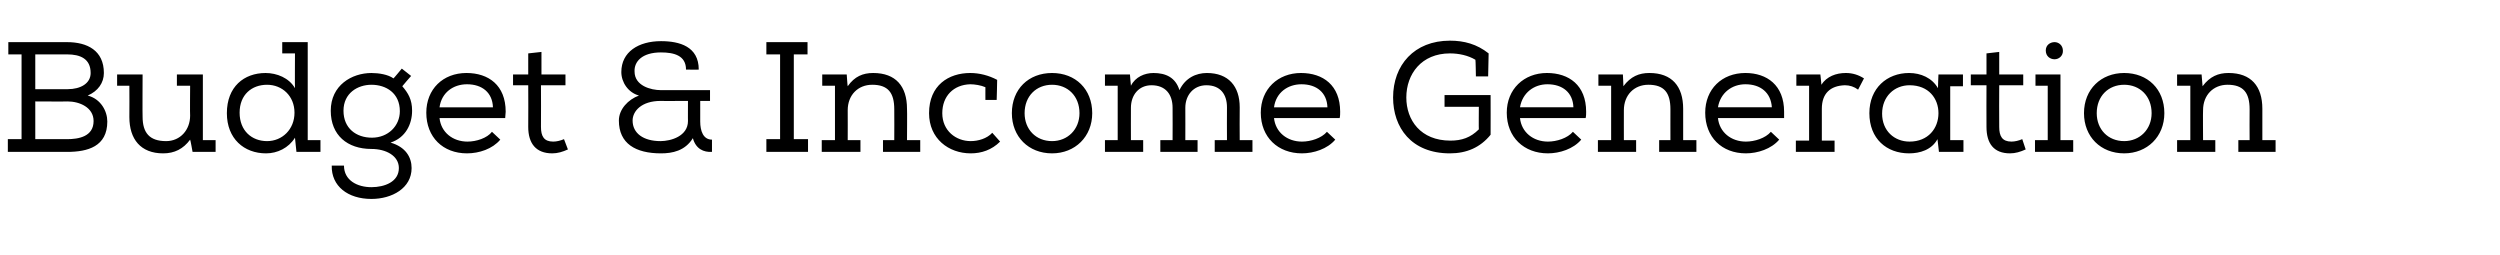 <?xml version="1.0" standalone="no"?><!DOCTYPE svg PUBLIC "-//W3C//DTD SVG 1.1//EN" "http://www.w3.org/Graphics/SVG/1.1/DTD/svg11.dtd"><svg xmlns="http://www.w3.org/2000/svg" version="1.1" width="510.2px" height="52px" viewBox="0 -1 510.2 52" style="top:-1px"><desc>Budget &amp; Income Generation</desc><defs/><g id="Polygon19200"><path d="m1.7 7.6c0 0 12-.02 12 0c4.1 0 7.5 1.7 7.5 6.3c0 2-1.2 3.7-3.3 4.6c2.7.7 4 3.2 4 5.3c0 5.1-4 6.2-8.2 6.2c0-.02-12.1 0-12.1 0l0-2.6l2.8 0l0-17.3l-2.7 0l0-2.5zm12.1 9.6c2.7 0 4.7-1.2 4.7-3.3c0-2.9-2.1-3.8-4.8-3.8c0 .01-6.5 0-6.5 0l0 7.1c0 0 6.62.02 6.6 0zm-.1 10.2c2.3 0 5.4-.5 5.4-3.7c0-2.8-2.9-4-5.3-4c.02.04-6.6 0-6.6 0l0 7.7c0 0 6.5.02 6.5 0zm25.1.1c-1.4 1.9-3.2 2.8-5.5 2.8c-4.6 0-6.9-2.9-6.9-7.4c.03-.02 0-6.4 0-6.4l-2.5 0l0-2.3l5.2 0c0 0-.04 8.65 0 8.6c0 3.3 1.4 5 4.8 5c2.9 0 4.9-2.3 4.9-5.2c-.05.02 0-6.1 0-6.1l-2.7 0l0-2.3l5.3 0l0 13.4l2.6 0l0 2.4l-4.7 0c0 0-.45-2.54-.5-2.5zm24 .1l2.6 0l0 2.4l-4.9 0c0 0-.31-2.93-.3-2.9c-1.3 2.1-3.6 3.2-5.9 3.2c-4.5 0-8-3-8-8.2c0-5.4 3.5-8.2 7.9-8.2c2.3 0 4.8 1 6 3.1c-.04.02 0-7.1 0-7.1l-2.6 0l0-2.3l5.2 0l0 20zm-13.9-5.6c0 3.7 2.5 5.8 5.6 5.8c3.1 0 5.6-2.4 5.6-5.8c0-3.4-2.5-5.7-5.6-5.7c-3.1 0-5.6 2-5.6 5.7zm26.9 15.2c2.7 0 5.6-1.1 5.6-3.9c0-2.5-2.6-3.9-5.6-3.9c-4.9 0-8.3-2.8-8.3-7.8c0-5.2 4.3-7.7 8.3-7.7c1.5 0 3.4.3 4.5 1.1c.02.04 1.7-2 1.7-2l1.9 1.5c0 0-1.82 2.08-1.8 2.1c1.2 1.4 2 2.7 2 5c0 2.7-1.3 5.5-4.4 6.5c3.1.9 4.3 3 4.3 5.2c0 4.1-4 6.3-8.2 6.3c-4.8 0-8.2-2.6-8.1-6.8c0 0 2.5 0 2.5 0c0 3 2.7 4.4 5.6 4.4zm.1-10.1c3.3 0 5.7-2.4 5.7-5.4c0-3.7-2.8-5.4-5.8-5.4c-2.8 0-5.7 1.7-5.7 5.3c0 3.6 2.6 5.5 5.8 5.5zm27.2-4c0 0-13.4 0-13.4 0c.3 2.9 2.7 4.8 5.7 4.8c1.8 0 4-.7 5-2c0 0 1.7 1.6 1.7 1.6c-1.6 1.9-4.3 2.8-6.8 2.8c-4.9 0-8.3-3.3-8.3-8.3c0-4.8 3.4-8.1 8.2-8.1c4.5 0 8 2.5 8 7.9c0 .4-.1.9-.1 1.3zm-13.4-2.2c0 0 10.9 0 10.9 0c-.1-3-2.2-4.7-5.3-4.7c-2.8 0-5.2 1.7-5.6 4.7zm20.8-6.7l4.9 0l0 2.2l-5 0c0 0 .03 8.5 0 8.5c0 1.9.6 3 2.5 3c.7 0 1.5-.2 2.2-.5c0 0 .8 2.1.8 2.1c-1.1.5-2.1.8-3.2.8c-3.3 0-4.9-2-4.9-5.4c.04 0 0-8.5 0-8.5l-3.1 0l0-2.2l3.1 0l0-4.3l2.7-.3l0 4.6zm24.4-4.5c-3.9 0-5.5 1.9-5.4 3.9c0 2.9 3.3 3.8 5.4 3.8c.04-.02 10 0 10 0l0 2.2l-2 0c0 0 .01 4.21 0 4.2c0 1.9.6 3.7 2.4 3.7c0 0 0 2.5 0 2.5c-1.7.1-3.3-.6-3.9-2.8c-1.6 2.6-4.2 3.1-6.5 3.1c-5.2 0-8.6-2-8.6-6.7c0-2.3 1.9-4.3 4.1-5.1c-2.2-.6-3.6-2.7-3.6-4.8c0-4.1 3.5-6.3 8.1-6.3c3.8 0 7.7 1.1 7.7 5.8c-.01.05-2.6 0-2.6 0c0 0-.03-.02 0 0c0-2.9-2.5-3.5-5.1-3.5zm-.1 9.9c-3.9 0-5.7 2.1-5.7 4c0 2.6 2.2 4.2 5.7 4.2c2.1 0 5.6-1 5.6-4.1c-.02.04 0-4.1 0-4.1c0 0-5.65.02-5.6 0zm21.6 10.4l0-2.6l2.8 0l0-17.3l-2.8 0l0-2.5l8.4 0l0 2.5l-2.8 0l0 17.3l2.9 0l0 2.6l-8.5 0zm11.3 0l0-2.4l2.7 0l0-11.1l-2.6 0l0-2.3l5 0c0 0 .16 2.44.2 2.4c1.4-2 3.1-2.7 5.2-2.7c4.6 0 6.9 2.7 6.9 7.3c.05.05 0 6.4 0 6.4l2.7 0l0 2.4l-7.6 0l0-2.4l2.3 0c0 0 .03-6.32 0-6.3c0-3.4-1.3-5-4.5-5c-2.9 0-5 2.1-5 5.2c.02-.03 0 6.1 0 6.1l2.6 0l0 2.4l-7.9 0zm30.4.3c-4.5 0-8.5-3-8.5-8.2c0-5.7 4-8.2 8.4-8.2c1.9 0 3.8.5 5.5 1.4c.02.03-.1 4.1-.1 4.1l-2.3 0c0 0-.01-2.63 0-2.6c-.9-.4-2.2-.6-3.1-.6c-3.4.1-5.7 2.4-5.7 5.9c0 3.6 2.8 5.7 5.8 5.7c1.5 0 3.3-.5 4.4-1.7c0 0 1.6 1.8 1.6 1.8c-1.7 1.7-3.8 2.4-6 2.4zm16.6-16.4c4.8 0 8.2 3.3 8.2 8.2c0 4.8-3.5 8.2-8.2 8.2c-4.8 0-8.2-3.4-8.2-8.2c0-4.9 3.4-8.2 8.2-8.2zm0 2.4c-3.2 0-5.6 2.3-5.6 5.8c0 3.3 2.3 5.7 5.6 5.7c3.2 0 5.6-2.4 5.6-5.7c0-3.5-2.4-5.8-5.6-5.8zm10.8-2.1l5.1 0c0 0 .18 2.31.2 2.3c.9-1.8 2.8-2.6 4.6-2.6c2.5 0 4.5.9 5.3 3.5c1.2-2.5 3.4-3.5 5.6-3.5c4.4 0 6.7 2.7 6.7 7c-.04.03 0 6.7 0 6.7l2.6 0l0 2.4l-7.7 0l0-2.4l2.5 0c0 0-.03-6.67 0-6.7c0-2.6-1.3-4.5-4.2-4.5c-2.6 0-4.3 2-4.3 4.6c.02-.01 0 6.6 0 6.6l2.5 0l0 2.4l-7.6 0l0-2.4l2.5 0c0 0 .03-6.61 0-6.6c0-2.7-1.4-4.6-4.3-4.6c-2.6 0-4.2 2-4.2 4.6c-.02-.01 0 6.6 0 6.6l2.5 0l0 2.4l-7.8 0l0-2.4l2.6 0l0-11.1l-2.6 0l0-2.3zm47.9 8.9c0 0-13.4 0-13.4 0c.3 2.9 2.7 4.8 5.7 4.8c1.8 0 4-.7 5.1-2c0 0 1.7 1.6 1.7 1.6c-1.6 1.9-4.4 2.8-6.8 2.8c-4.9 0-8.4-3.3-8.4-8.3c0-4.8 3.5-8.1 8.2-8.1c4.5 0 8 2.5 8 7.9c0 .4 0 .9-.1 1.3zm-13.4-2.2c0 0 10.9 0 10.9 0c-.1-3-2.2-4.7-5.3-4.7c-2.8 0-5.2 1.7-5.6 4.7zm43.8-11c0 1.6-.1 3.1-.1 4.7c.01-.01-2.5 0-2.5 0c0 0-.05-3.4-.1-3.4c-1.5-.9-3.4-1.3-5.2-1.3c-5.8 0-8.9 4.2-8.9 9c0 4.6 2.9 8.8 9 8.8c2.3 0 4.1-.6 5.8-2.3c-.04.04 0-4.6 0-4.6l-7 0l0-2.4l9.4 0c0 0 .02 8.13 0 8.1c-2.1 2.6-4.9 3.8-8.3 3.8c-7.9 0-11.6-5.3-11.6-11.4c0-6.6 4.3-11.6 11.6-11.6c2.9 0 5.5.7 7.9 2.6zm19.8 13.2c0 0-13.4 0-13.4 0c.3 2.9 2.7 4.8 5.7 4.8c1.8 0 4-.7 5.1-2c0 0 1.7 1.6 1.7 1.6c-1.6 1.9-4.4 2.8-6.8 2.8c-4.9 0-8.4-3.3-8.4-8.3c0-4.8 3.5-8.1 8.2-8.1c4.5 0 8 2.5 8 7.9c0 .4 0 .9-.1 1.3zm-13.4-2.2c0 0 10.9 0 10.9 0c-.1-3-2.2-4.7-5.3-4.7c-2.7 0-5.1 1.7-5.6 4.7zm15.9 9.1l0-2.4l2.7 0l0-11.1l-2.6 0l0-2.3l5 0c0 0 .12 2.44.1 2.4c1.5-2 3.2-2.7 5.3-2.7c4.6 0 6.9 2.7 6.9 7.3c.02.05 0 6.4 0 6.4l2.7 0l0 2.4l-7.6 0l0-2.4l2.3 0c0 0-.01-6.32 0-6.3c0-3.4-1.3-5-4.5-5c-2.9 0-5 2.1-5 5.2c-.01-.03 0 6.1 0 6.1l2.5 0l0 2.4l-7.8 0zm38-6.9c0 0-13.5 0-13.5 0c.3 2.9 2.7 4.8 5.7 4.8c1.8 0 4-.7 5.1-2c0 0 1.7 1.6 1.7 1.6c-1.6 1.9-4.4 2.8-6.8 2.8c-4.9 0-8.3-3.3-8.3-8.3c0-4.8 3.4-8.1 8.2-8.1c4.4 0 7.9 2.5 7.9 7.9c0 .4 0 .9 0 1.3zm-13.5-2.2c0 0 11 0 11 0c-.2-3-2.3-4.7-5.4-4.7c-2.7 0-5.1 1.7-5.6 4.7zm21.1-4.6c1.1-1.7 3-2.4 5-2.4c1.4 0 2.6.4 3.7 1.1c0 0-1.2 2.3-1.2 2.3c-.8-.6-1.7-.9-2.7-.9c-3 .1-4.7 1.7-4.7 4.8c0-.05 0 6.5 0 6.5l2.6 0l0 2.3l-7.9 0l0-2.3l2.7 0l0-11.2l-2.6 0l0-2.3l4.9 0c0 0 .24 2.12.2 2.1zm29 13.7l-5 0c0 0-.28-2.58-.3-2.6c-1.2 2.2-3.6 2.9-5.8 2.9c-4.6 0-8.1-3-8.1-8.2c0-5.1 3.6-8.2 8.1-8.2c2.4 0 4.7 1 5.9 3.1c-.02-.04.1-2.8.1-2.8l5 0l0 2.4l-2.6 0l0 11l2.7 0l0 2.4zm-5.1-7.9c0-3-2-5.7-5.9-5.7c-3.1 0-5.6 2.3-5.6 5.8c0 3.5 2.5 5.7 5.6 5.7c3.8 0 5.9-2.7 5.9-5.8zm12.4-7.9l4.9 0l0 2.2l-4.9 0c0 0-.04 8.5 0 8.5c0 1.9.6 3 2.5 3c.7 0 1.5-.2 2.2-.5c0 0 .7 2.1.7 2.1c-1.1.5-2.1.8-3.2.8c-3.3 0-4.8-2-4.8-5.4c-.03 0 0-8.5 0-8.5l-3.2 0l0-2.2l3.2 0l0-4.3l2.6-.3l0 4.6zm11.3-6.6c.8 0 1.7.6 1.7 1.8c0 1.1-.9 1.7-1.7 1.7c-.9 0-1.8-.6-1.8-1.8c0-1.1.9-1.7 1.8-1.7zm1.2 20l2.6 0l0 2.4l-7.8 0l0-2.4l2.6 0l0-11.1l-2.5 0l0-2.3l5.1 0l0 13.4zm13-13.7c4.8 0 8.2 3.3 8.2 8.2c0 4.8-3.5 8.2-8.2 8.2c-4.8 0-8.2-3.4-8.2-8.2c0-4.9 3.5-8.2 8.2-8.2zm0 2.4c-3.2 0-5.6 2.3-5.6 5.8c0 3.3 2.3 5.7 5.6 5.7c3.2 0 5.6-2.4 5.6-5.7c0-3.5-2.4-5.8-5.6-5.8zm10.8 13.7l0-2.4l2.7 0l0-11.1l-2.7 0l0-2.3l5 0c0 0 .2 2.44.2 2.4c1.5-2 3.2-2.7 5.3-2.7c4.6 0 6.9 2.7 6.9 7.3c-.01.05 0 6.4 0 6.4l2.7 0l0 2.4l-7.6 0l0-2.4l2.3 0c0 0-.03-6.32 0-6.3c0-3.4-1.3-5-4.5-5c-2.9 0-5 2.1-5 5.2c-.04-.03 0 6.1 0 6.1l2.5 0l0 2.4l-7.8 0z" stroke="none" fill="#000"/></g></svg>